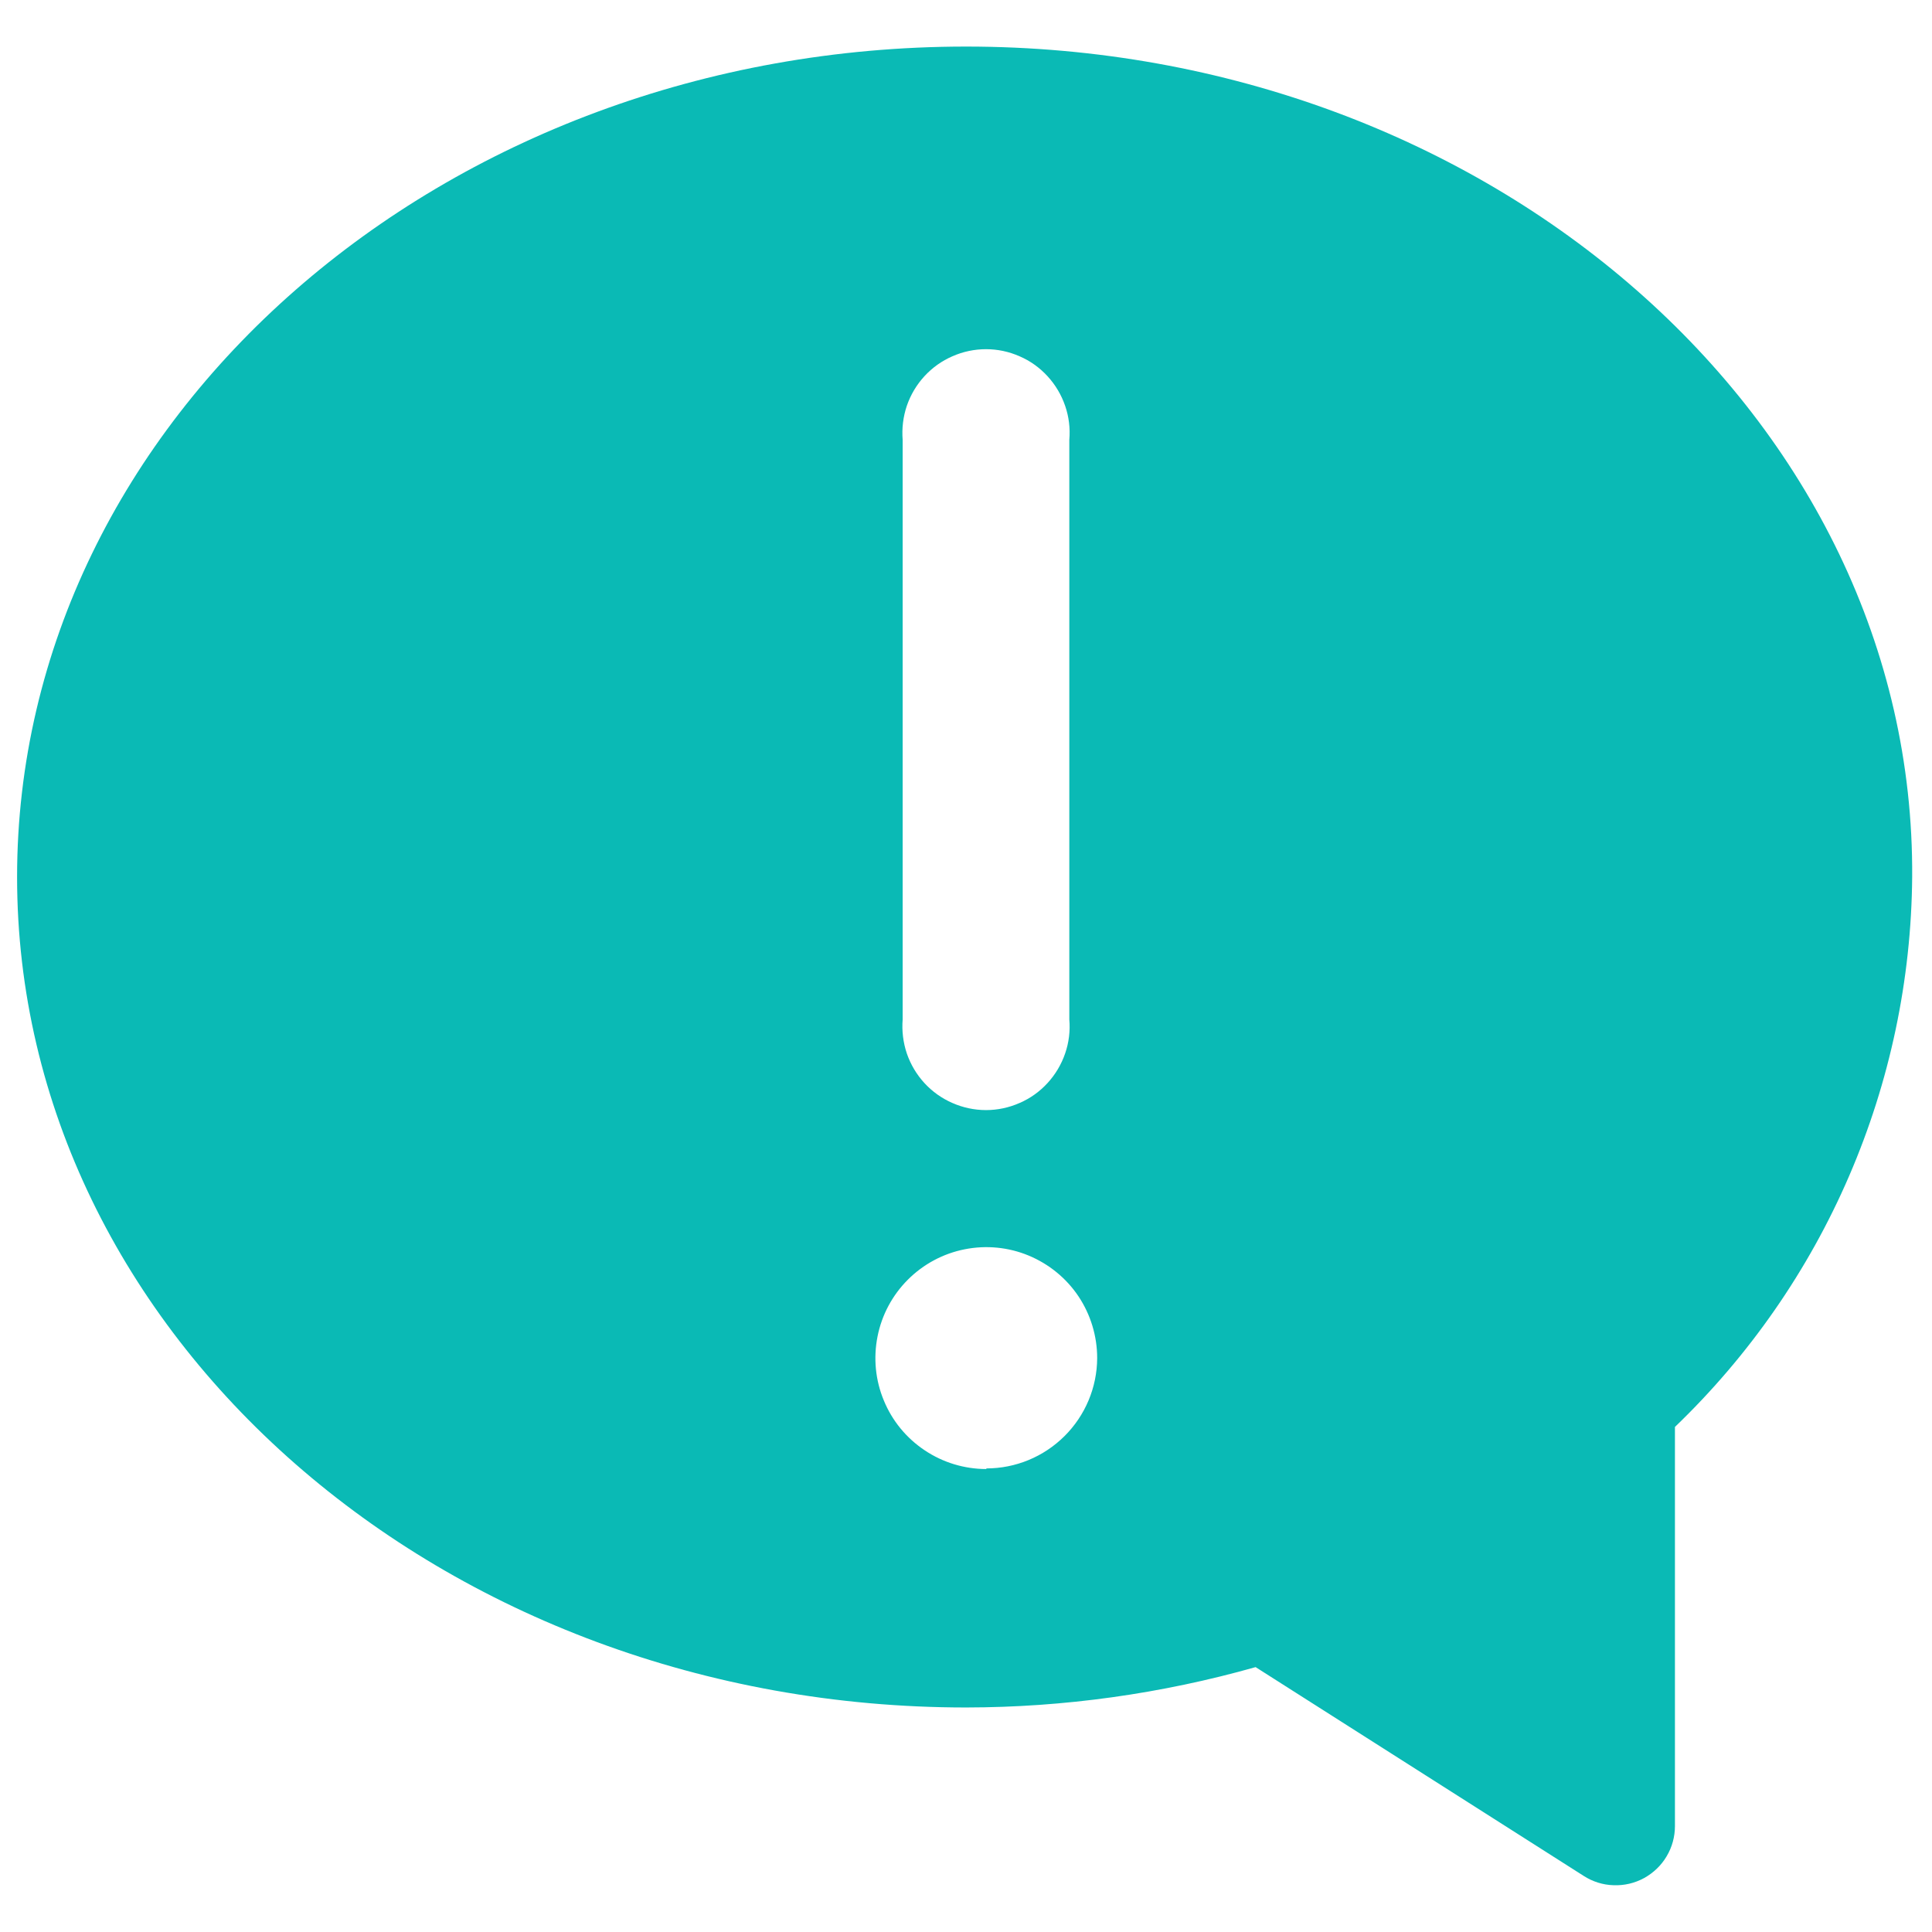 <svg width="19" height="19" viewBox="0 0 19 19" fill="none" xmlns="http://www.w3.org/2000/svg">
<path d="M9.501 0.458C4.356 0.458 0.168 4.122 0.168 8.625C0.168 13.128 4.356 16.792 9.501 16.792C10.464 16.791 11.422 16.657 12.348 16.395L15.574 18.448C15.662 18.505 15.764 18.537 15.868 18.54C15.973 18.544 16.076 18.52 16.168 18.47C16.26 18.419 16.337 18.346 16.39 18.256C16.444 18.166 16.472 18.063 16.472 17.958V14.033C17.202 13.332 17.785 12.493 18.185 11.565C18.586 10.636 18.797 9.636 18.805 8.625C18.835 4.122 14.646 0.458 9.501 0.458ZM8.877 4.326C8.868 4.212 8.882 4.098 8.918 3.991C8.955 3.883 9.014 3.784 9.091 3.7C9.168 3.616 9.262 3.549 9.366 3.504C9.47 3.458 9.583 3.434 9.697 3.434C9.811 3.434 9.923 3.458 10.027 3.504C10.132 3.549 10.225 3.616 10.302 3.7C10.379 3.784 10.438 3.883 10.475 3.991C10.512 4.098 10.526 4.212 10.516 4.326V10.025C10.526 10.139 10.512 10.253 10.475 10.36C10.438 10.468 10.379 10.567 10.302 10.651C10.225 10.735 10.132 10.802 10.027 10.847C9.923 10.893 9.811 10.917 9.697 10.917C9.583 10.917 9.47 10.893 9.366 10.847C9.262 10.802 9.168 10.735 9.091 10.651C9.014 10.567 8.955 10.468 8.918 10.36C8.882 10.253 8.868 10.139 8.877 10.025V4.326ZM9.7 14.447C9.484 14.447 9.273 14.383 9.094 14.263C8.914 14.143 8.774 13.973 8.692 13.773C8.609 13.574 8.588 13.355 8.63 13.143C8.672 12.931 8.776 12.737 8.928 12.585C9.081 12.432 9.275 12.328 9.487 12.286C9.698 12.244 9.918 12.265 10.117 12.348C10.316 12.431 10.487 12.57 10.607 12.75C10.726 12.929 10.79 13.14 10.79 13.356C10.789 13.644 10.673 13.92 10.469 14.123C10.264 14.327 9.988 14.441 9.7 14.441V14.447Z" fill="#0ABAB5"/>
</svg>
